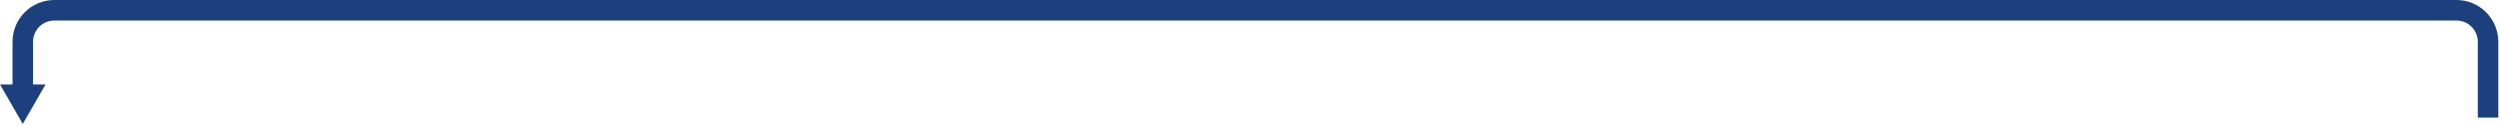 <?xml version="1.0" encoding="UTF-8"?> <svg xmlns="http://www.w3.org/2000/svg" width="792" height="40" viewBox="0 0 792 40" fill="none"> <path fill-rule="evenodd" clip-rule="evenodd" d="M17.217 0C9.899 0 3.967 5.932 3.967 13.25V26.75H0L7.217 39.25L14.434 26.75H10.467V13.25C10.467 9.522 13.489 6.5 17.217 6.5H778.217C781.945 6.5 784.967 9.522 784.967 13.25V37.25H791.467V13.25C791.467 5.932 785.535 0 778.217 0H17.217Z" fill="#1C407D"></path> </svg> 